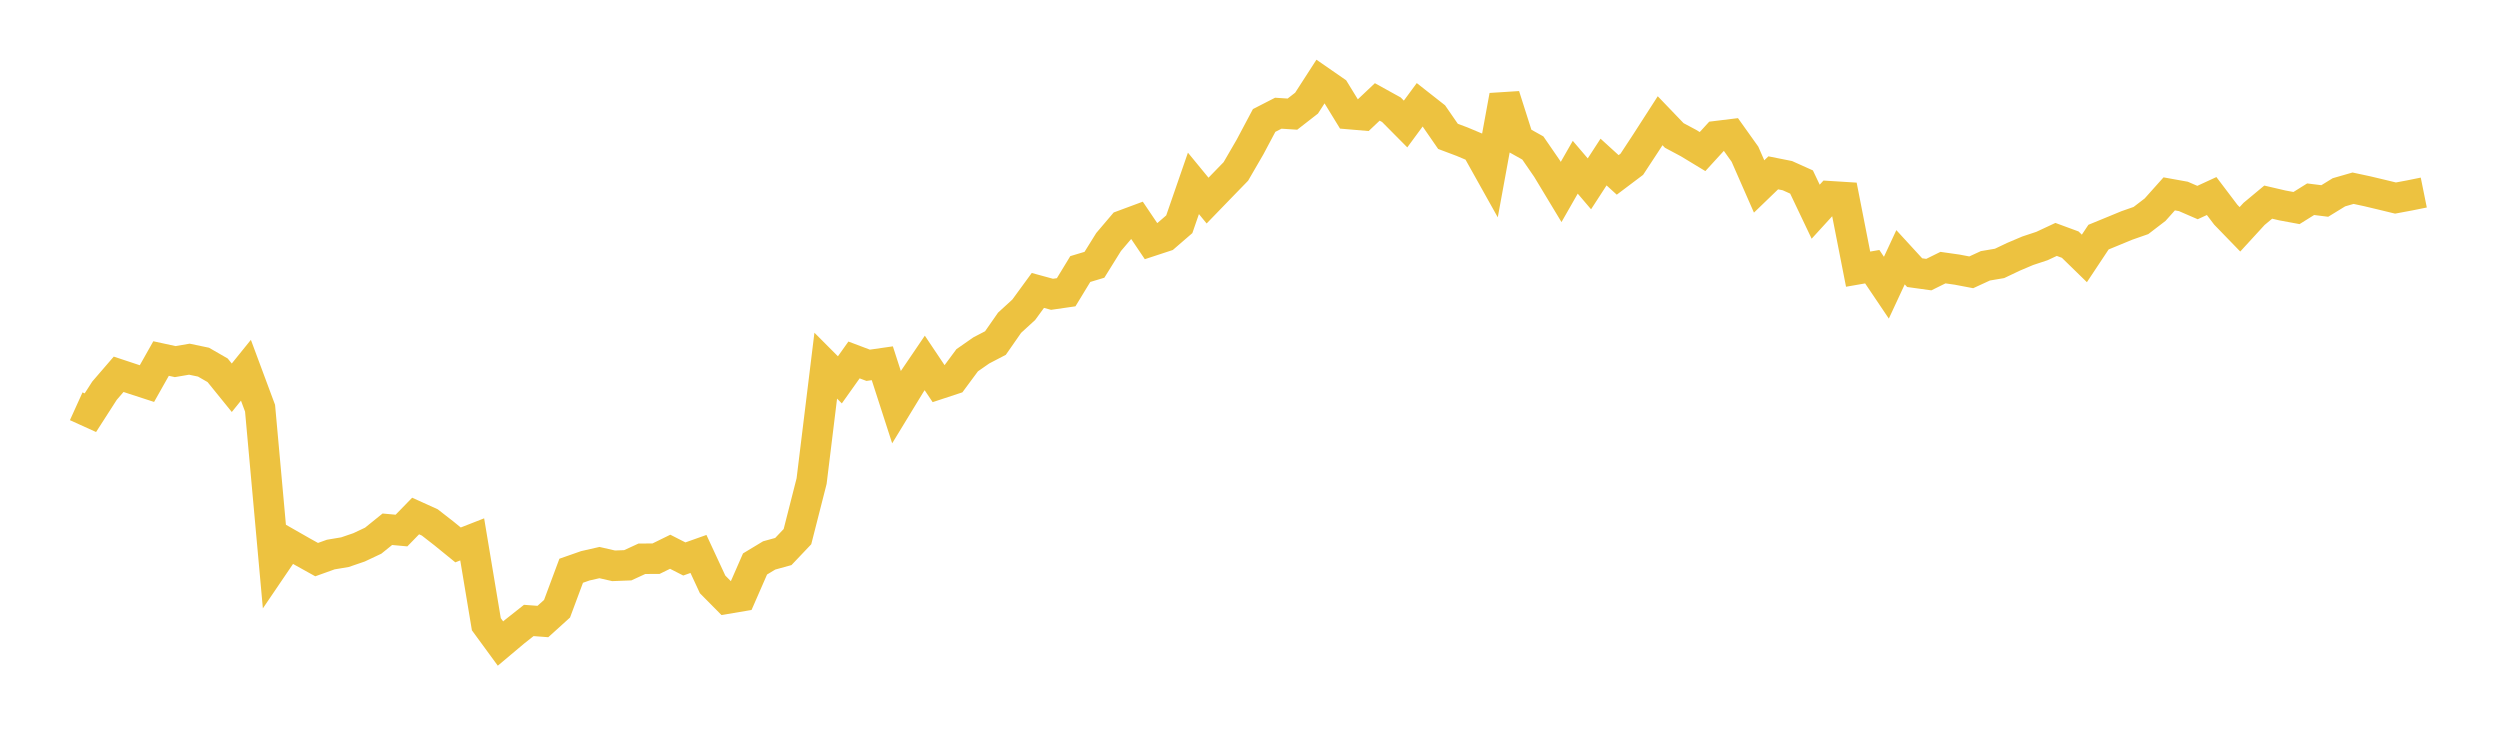 <svg width="164" height="48" xmlns="http://www.w3.org/2000/svg" xmlns:xlink="http://www.w3.org/1999/xlink"><path fill="none" stroke="rgb(237,194,64)" stroke-width="2" d="M5,26.652L5.928,27.073L6.855,25.63L7.783,24.553L8.711,24.861L9.639,25.163L10.566,23.52L11.494,23.721L12.422,23.563L13.349,23.757L14.277,24.291L15.205,25.437L16.133,24.288L17.06,26.78L17.988,37.033L18.916,35.666L19.843,36.195L20.771,36.711L21.699,36.378L22.627,36.223L23.554,35.906L24.482,35.468L25.41,34.719L26.337,34.804L27.265,33.85L28.193,34.27L29.12,34.992L30.048,35.746L30.976,35.383L31.904,40.949L32.831,42.216L33.759,41.436L34.687,40.702L35.614,40.772L36.542,39.932L37.47,37.441L38.398,37.116L39.325,36.905L40.253,37.117L41.181,37.082L42.108,36.655L43.036,36.65L43.964,36.195L44.892,36.668L45.819,36.339L46.747,38.337L47.675,39.275L48.602,39.118L49.53,36.996L50.458,36.436L51.386,36.18L52.313,35.204L53.241,31.561L54.169,23.988L55.096,24.918L56.024,23.613L56.952,23.963L57.88,23.83L58.807,26.699L59.735,25.176L60.663,23.809L61.59,25.193L62.518,24.887L63.446,23.633L64.373,22.987L65.301,22.504L66.229,21.171L67.157,20.322L68.084,19.053L69.012,19.306L69.94,19.172L70.867,17.649L71.795,17.37L72.723,15.878L73.651,14.785L74.578,14.441L75.506,15.817L76.434,15.512L77.361,14.711L78.289,12.029L79.217,13.159L80.145,12.2L81.072,11.246L82,9.647L82.928,7.902L83.855,7.427L84.783,7.487L85.711,6.765L86.639,5.327L87.566,5.969L88.494,7.483L89.422,7.562L90.349,6.686L91.277,7.199L92.205,8.135L93.133,6.874L94.06,7.602L94.988,8.946L95.916,9.295L96.843,9.685L97.771,11.345L98.699,6.277L99.627,9.19L100.554,9.708L101.482,11.056L102.41,12.594L103.337,10.971L104.265,12.06L105.193,10.63L106.12,11.474L107.048,10.775L107.976,9.361L108.904,7.92L109.831,8.886L110.759,9.381L111.687,9.943L112.614,8.929L113.542,8.815L114.47,10.117L115.398,12.232L116.325,11.338L117.253,11.523L118.181,11.94L119.108,13.888L120.036,12.872L120.964,12.93L121.892,17.657L122.819,17.495L123.747,18.872L124.675,16.876L125.602,17.886L126.53,18.014L127.458,17.556L128.386,17.688L129.313,17.864L130.241,17.437L131.169,17.28L132.096,16.84L133.024,16.447L133.952,16.14L134.88,15.706L135.807,16.048L136.735,16.953L137.663,15.555L138.59,15.174L139.518,14.791L140.446,14.466L141.373,13.756L142.301,12.718L143.229,12.885L144.157,13.287L145.084,12.86L146.012,14.086L146.94,15.043L147.867,14.032L148.795,13.26L149.723,13.476L150.651,13.648L151.578,13.069L152.506,13.184L153.434,12.614L154.361,12.347L155.289,12.546L156.217,12.767L157.145,12.992L158.072,12.819L159,12.631"></path></svg>